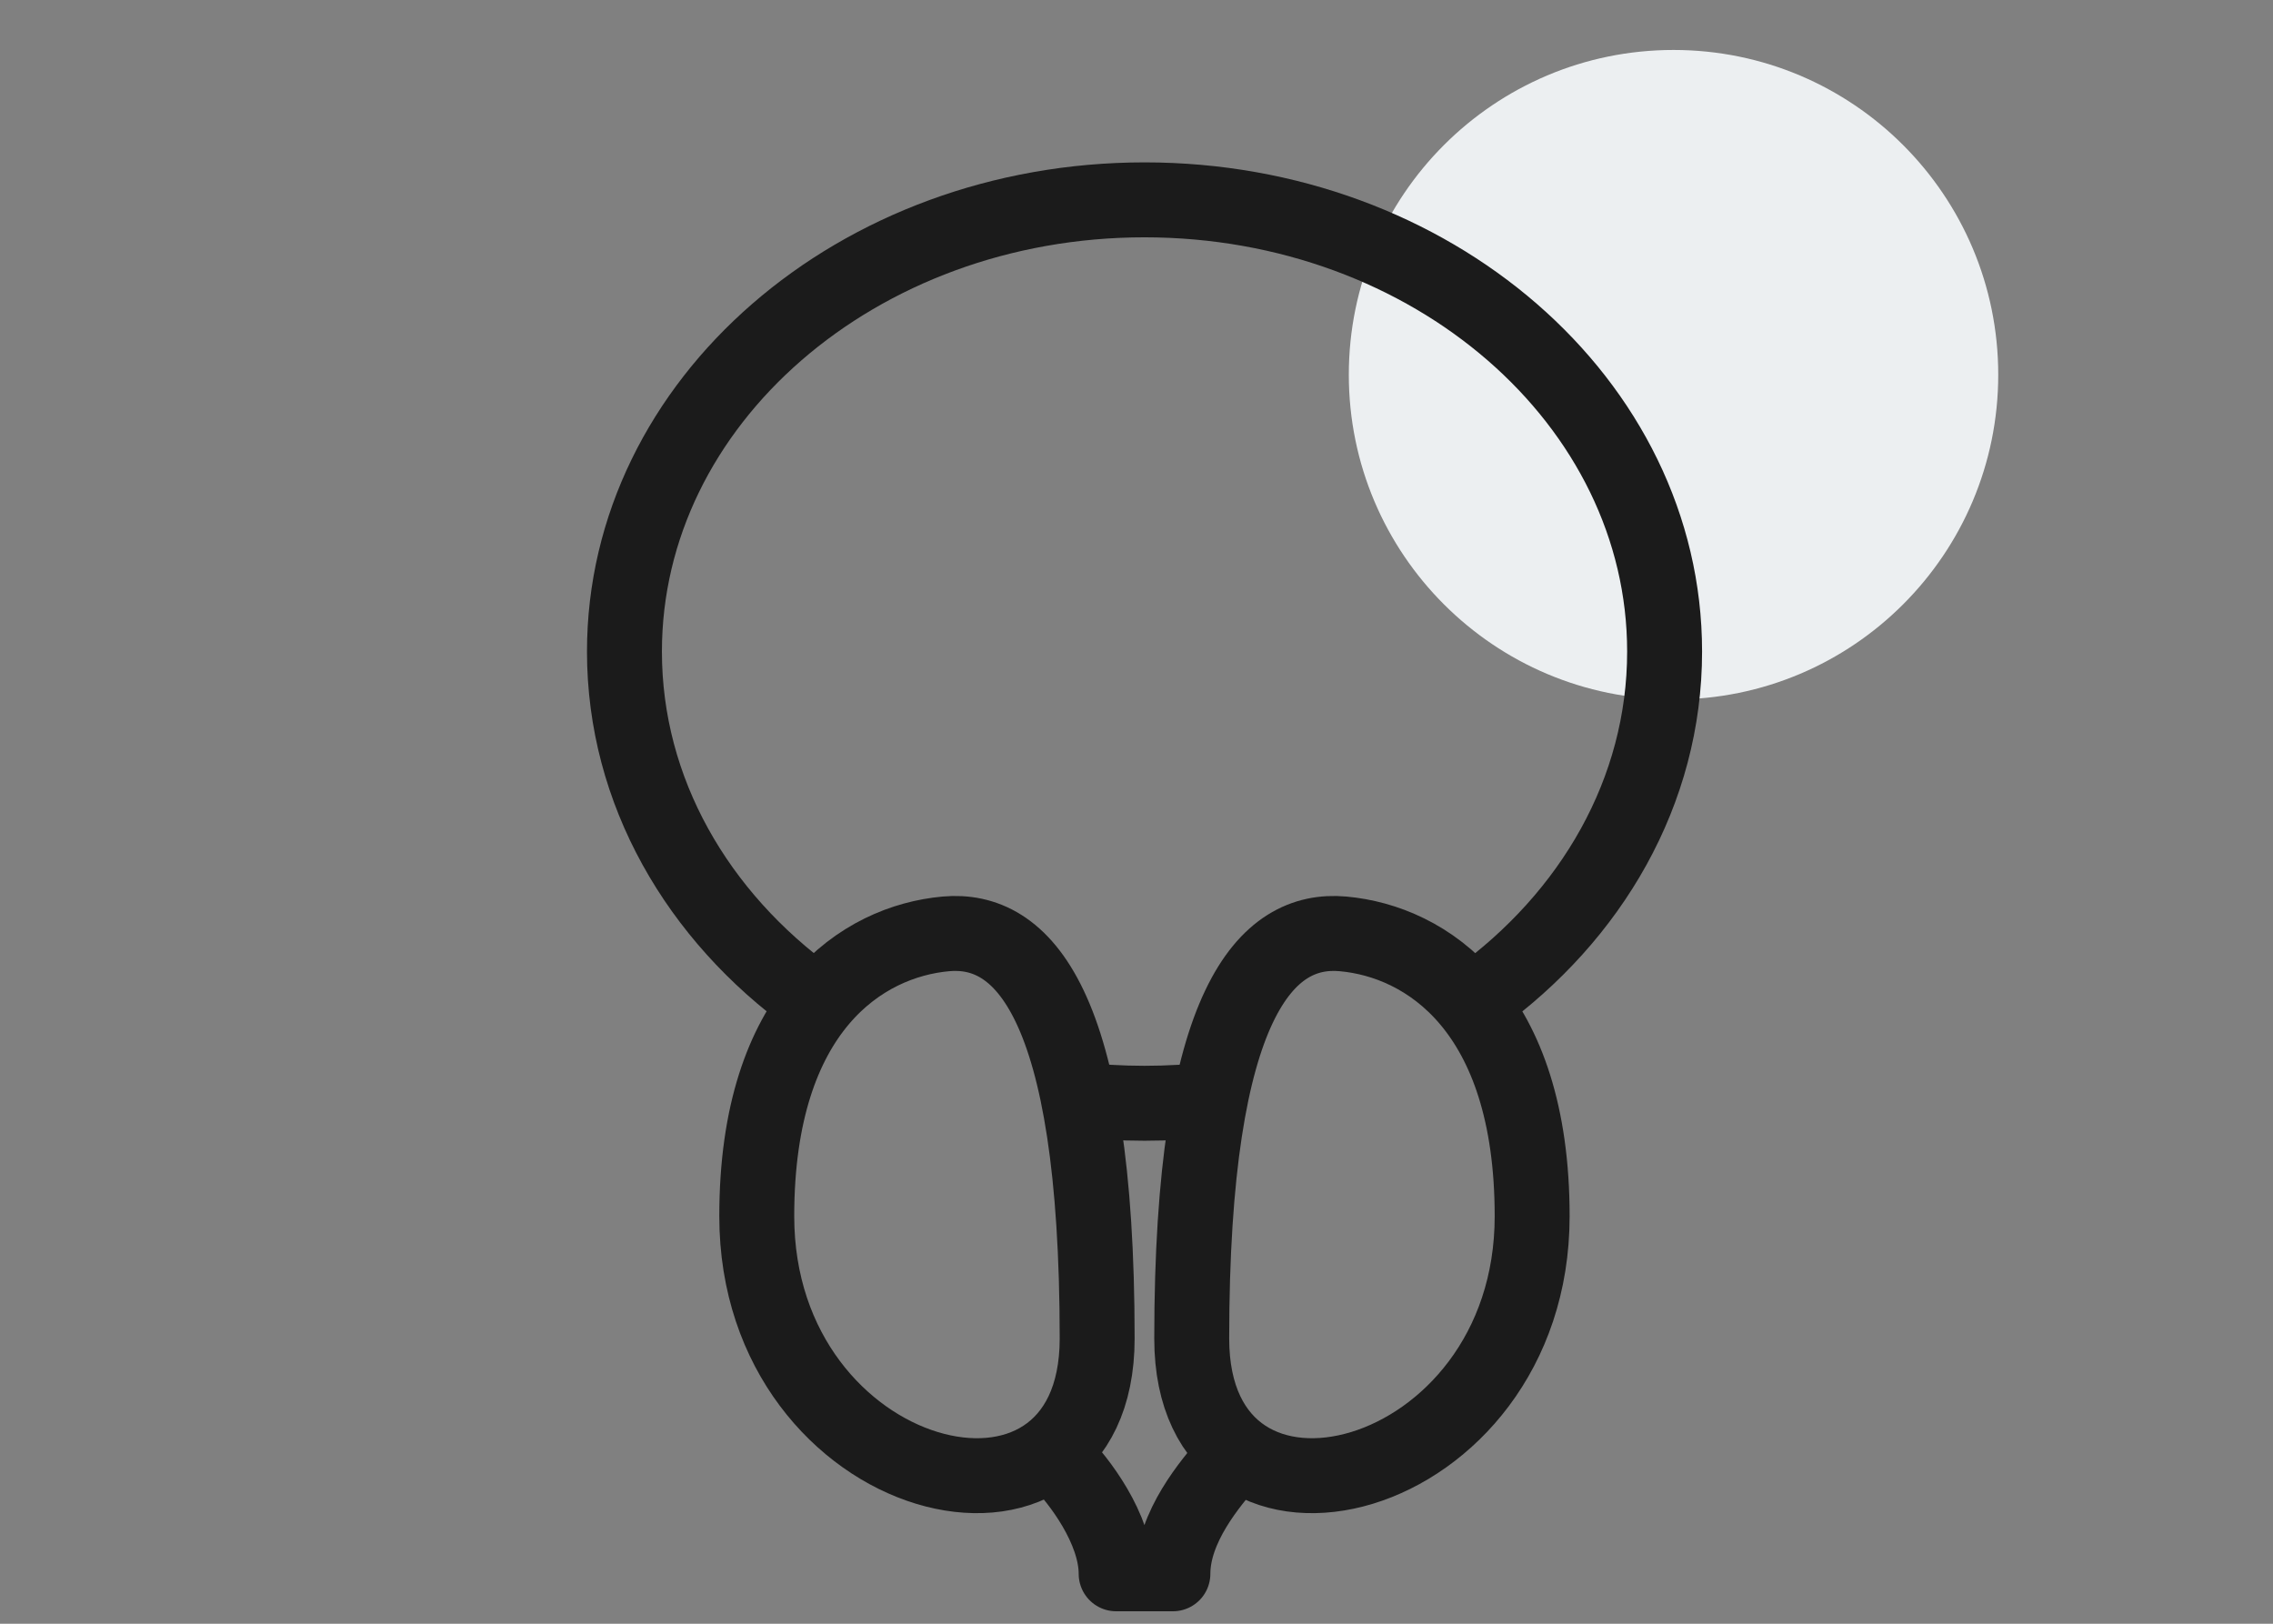 <?xml version="1.0" encoding="UTF-8"?>
<svg xmlns="http://www.w3.org/2000/svg" width="91" height="65" viewBox="0 0 91 65" fill="none">
  <rect x="0" y="0" width="91" height="65" fill="#808080" stroke="none"/>
  <g id="Component 16">
    <circle id="Ellipse 245" cx="67" cy="15" r="13" fill="#ECEFF1"></circle>
    <g id="Group 1231">
      <path id="Ellipse 165" d="M32.528 40C27.929 36.683 25 31.68 25 26.082C25 16.096 34.322 8 45.822 8C57.321 8 66.643 16.096 66.643 26.082C66.643 31.68 63.715 36.683 59.115 40M43 44C43.923 44.109 44.865 44.165 45.822 44.165C46.779 44.165 47.72 44.109 48.643 44" stroke="#1B1B1B" stroke-width="3"></path>
      <path id="Vector 35" d="M43.925 53.583C43.925 63.001 30.297 59.61 30.297 48.685C30.297 40.398 34.537 37.685 37.868 37.384C40.897 37.111 43.925 40.021 43.925 53.583Z" stroke="#1B1B1B" stroke-width="3" stroke-linejoin="round"></path>
      <path id="Vector 36" d="M47.711 53.583C47.711 63.001 61.34 59.61 61.34 48.685C61.34 40.398 57.1 37.685 53.768 37.384C50.74 37.111 47.711 40.021 47.711 53.583Z" stroke="#1B1B1B" stroke-width="3" stroke-linejoin="round"></path>
      <path id="Vector 37" d="M42.414 58.48C43.171 59.234 44.685 61.193 44.685 63.001C44.988 63.001 46.326 63.001 46.957 63.001C46.957 61.117 48.471 59.359 49.228 58.48" stroke="#1B1B1B" stroke-width="3" stroke-linejoin="round"></path>
    </g>
  </g>
</svg>
